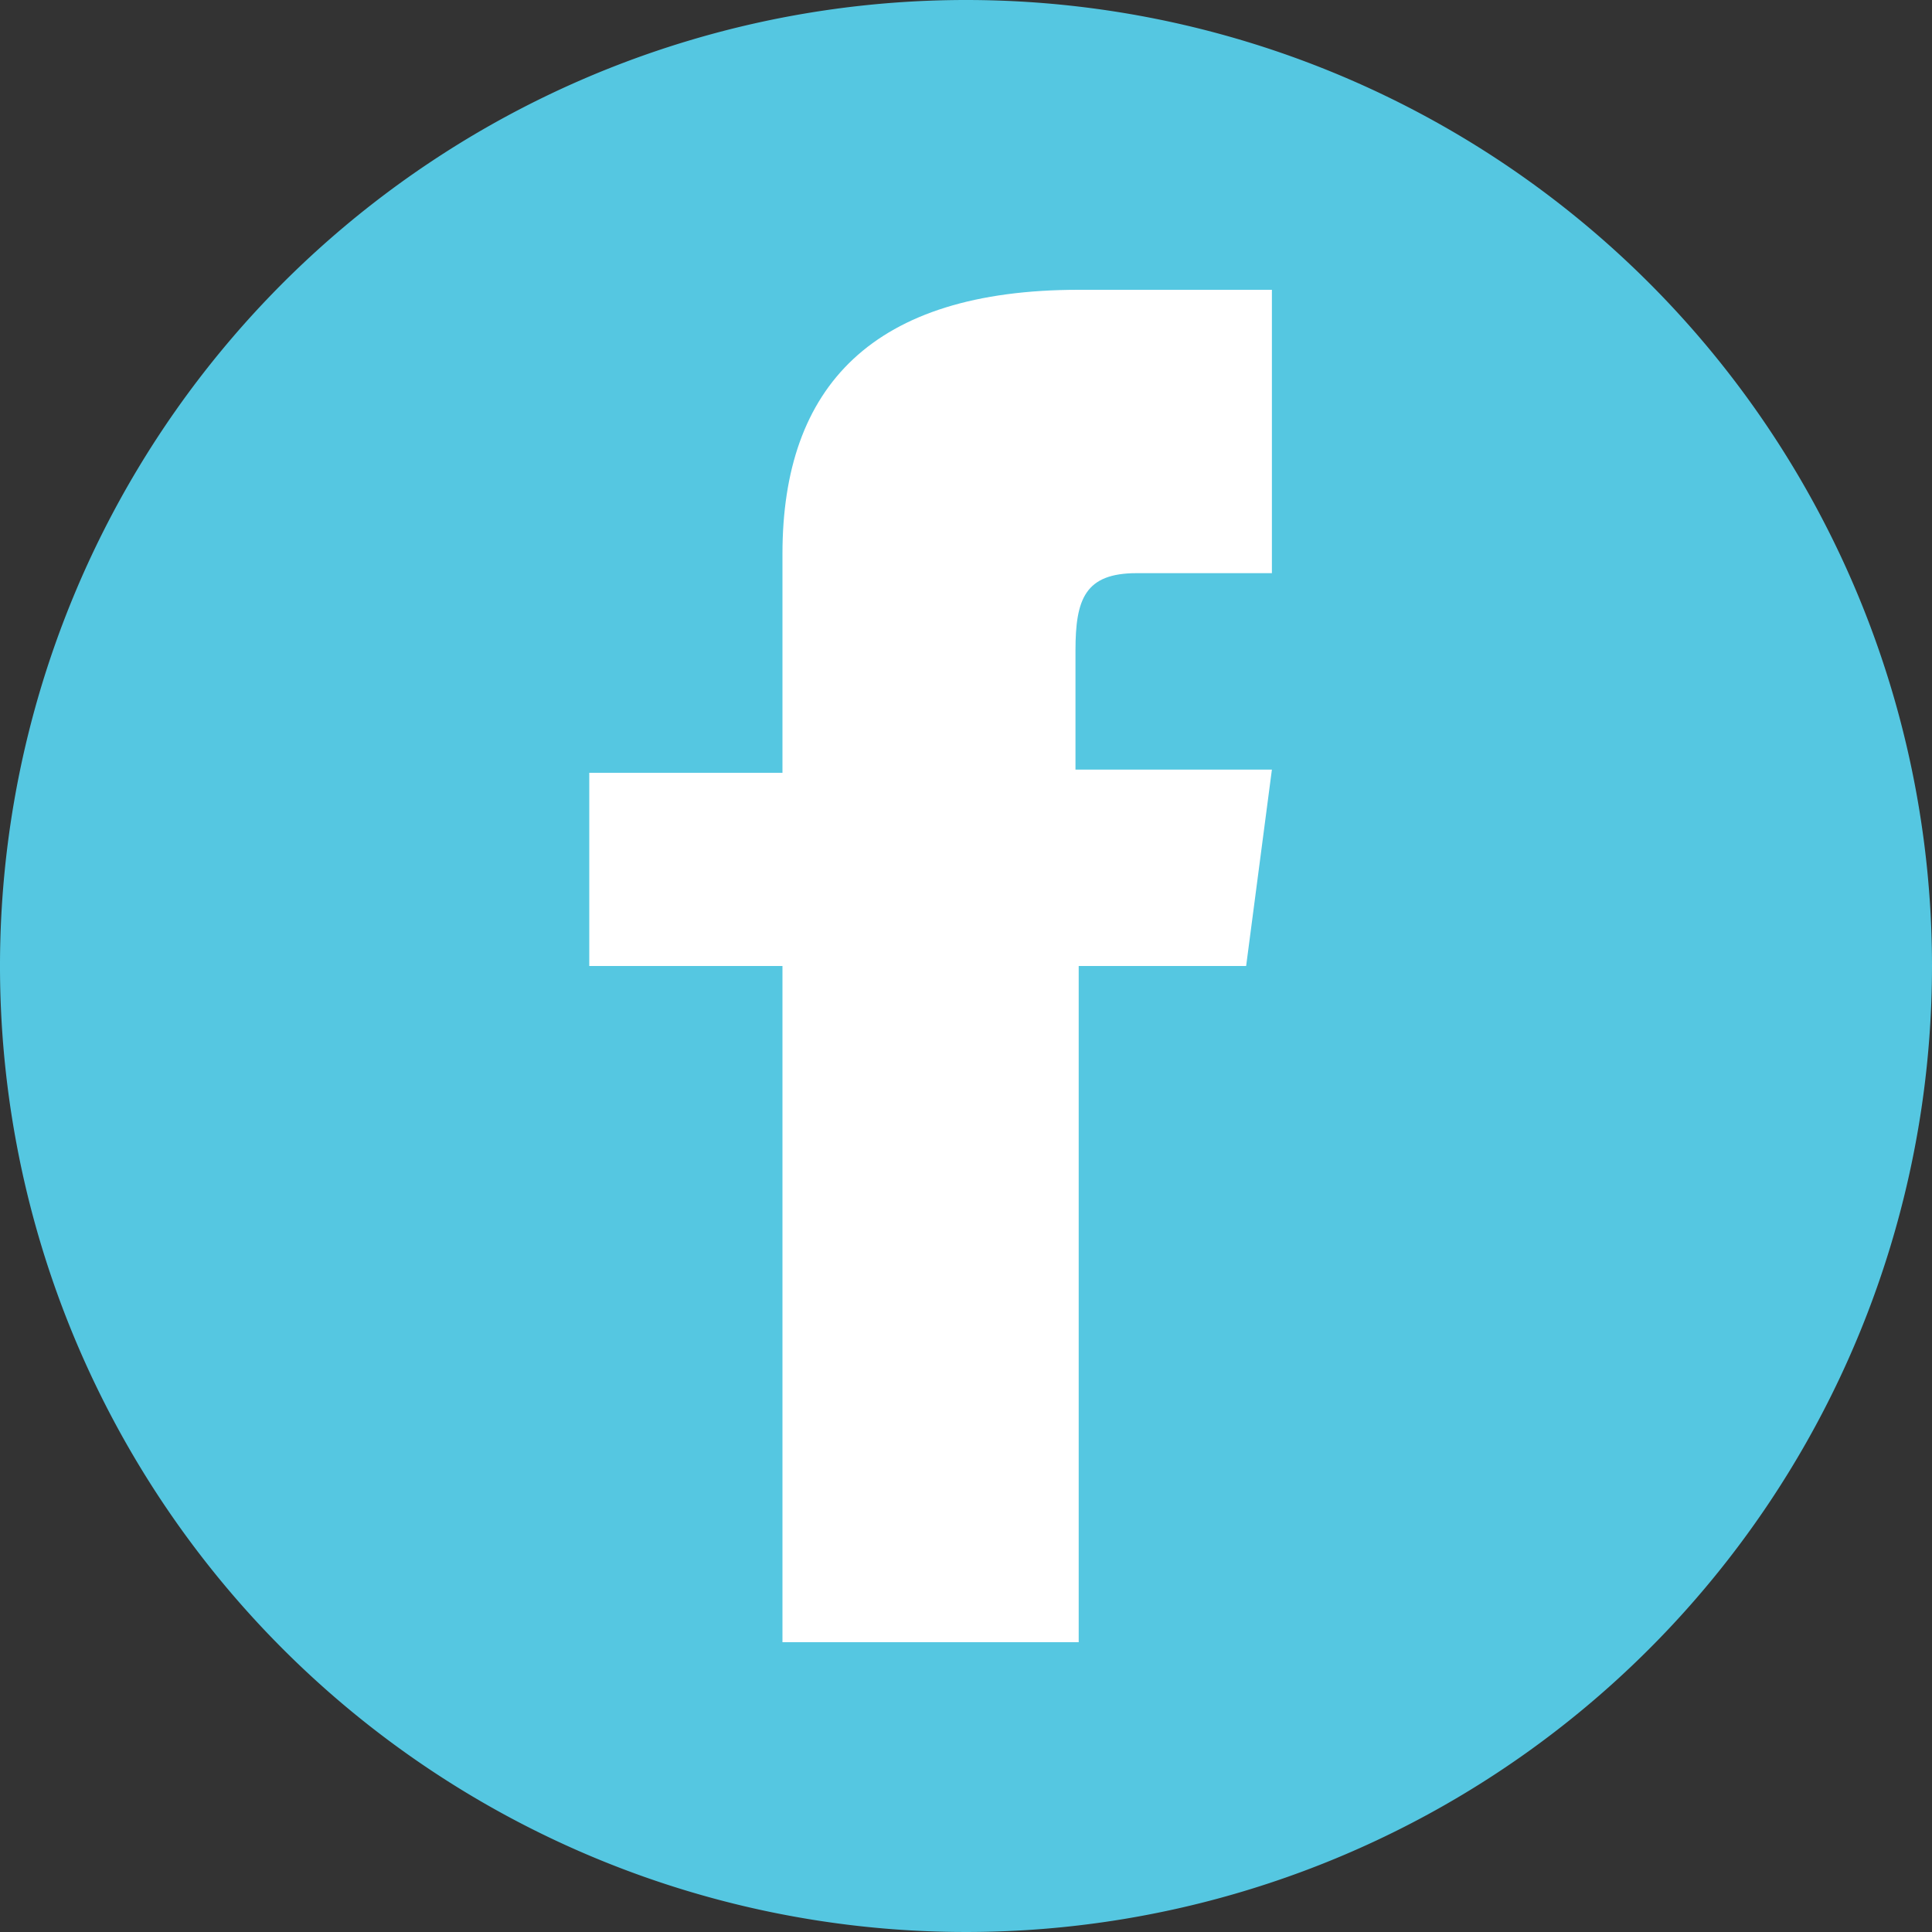 <?xml version="1.0"?>
<svg xmlns="http://www.w3.org/2000/svg" id="Layer_1" data-name="Layer 1" viewBox="0 0 60 60" width="60" height="60" x="0" y="0"><rect x="0" y="0" width="60" height="60" fill="#333333" stroke="none"/><defs><style>.cls-1{fill:#55c7e1;}.cls-2{fill:#fff;}</style></defs><title>uvex_fb</title><path class="cls-1" d="M30,0A30,30,0,1,0,60,30,30,30,0,0,0,30,0Z"/><path class="cls-2" d="M39.3,17.8h-4c-1.6,0-1.9.8-1.9,2.4v3.7h6.1L38.7,30H33.5V51H24.3V30h-6V24h6V17.2C24.3,12,27.1,9,33.5,9h6v8.8Z"/></svg>
